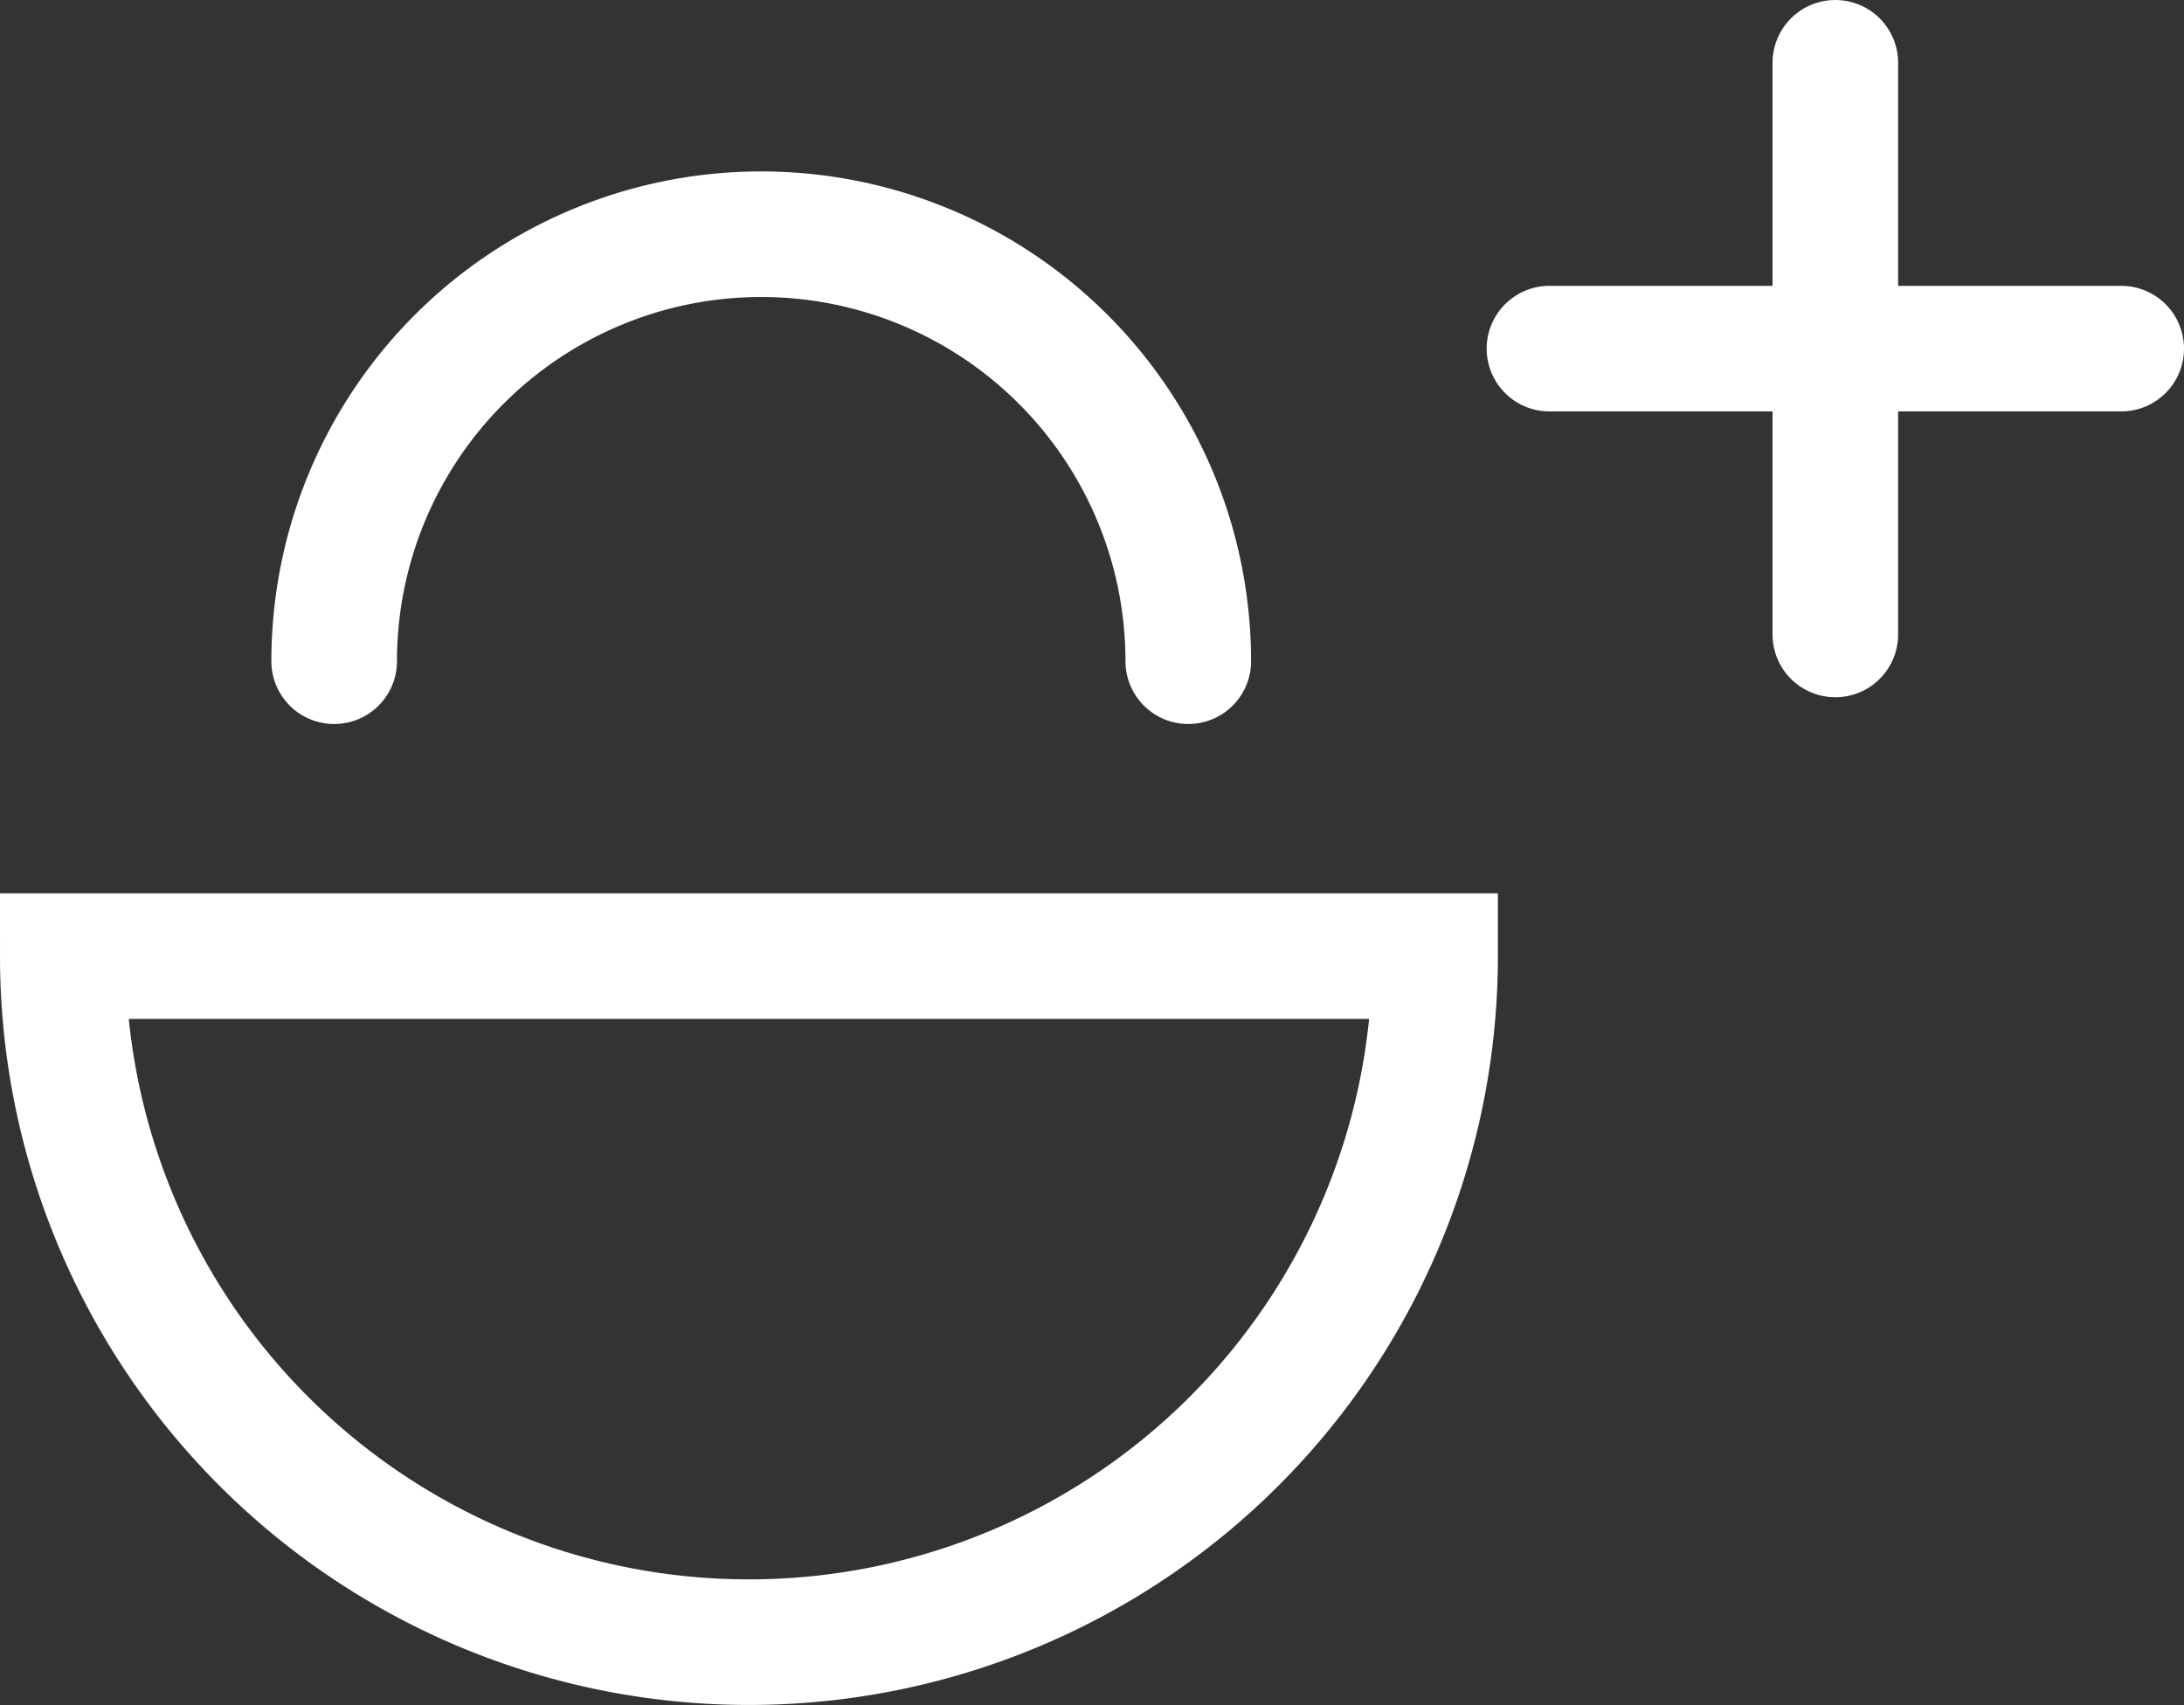 <svg xmlns="http://www.w3.org/2000/svg" width="34.776" height="27.153" viewBox="0 0 34.776 27.153">
  <rect x="0" y="0" width="34.776" height="27.153" fill="#333333" stroke="none"/>
  <g id="Group_145" data-name="Group 145" transform="translate(-146 -485.239)">
    <g id="Group_145-2" data-name="Group 145" transform="translate(147 488.97)">
      <g id="Group_68" data-name="Group 68" transform="translate(4.321 0)">
        <path id="Path_68" data-name="Path 68" d="M0,0A6.8,6.8,0,0,1,6.8,6.8,6.8,6.8,0,0,1,0,13.6" transform="translate(0 6.799) rotate(-90)" fill="none" stroke="#fff" stroke-linecap="round" stroke-linejoin="round" stroke-width="2"/>
      </g>
      <path id="Path_163" data-name="Path 163" d="M21.851,5A10.925,10.925,0,1,1,0,5Z" transform="translate(0 6.496)" fill="none" stroke="#fff" stroke-width="2"/>
    </g>
    <line id="Line_34" data-name="Line 34" y2="9.104" transform="translate(175.224 486.239)" fill="none" stroke="#fff" stroke-linecap="round" stroke-width="2"/>
    <line id="Line_35" data-name="Line 35" y2="9.104" transform="translate(179.776 490.791) rotate(90)" fill="none" stroke="#fff" stroke-linecap="round" stroke-width="2"/>
  </g>
</svg>
